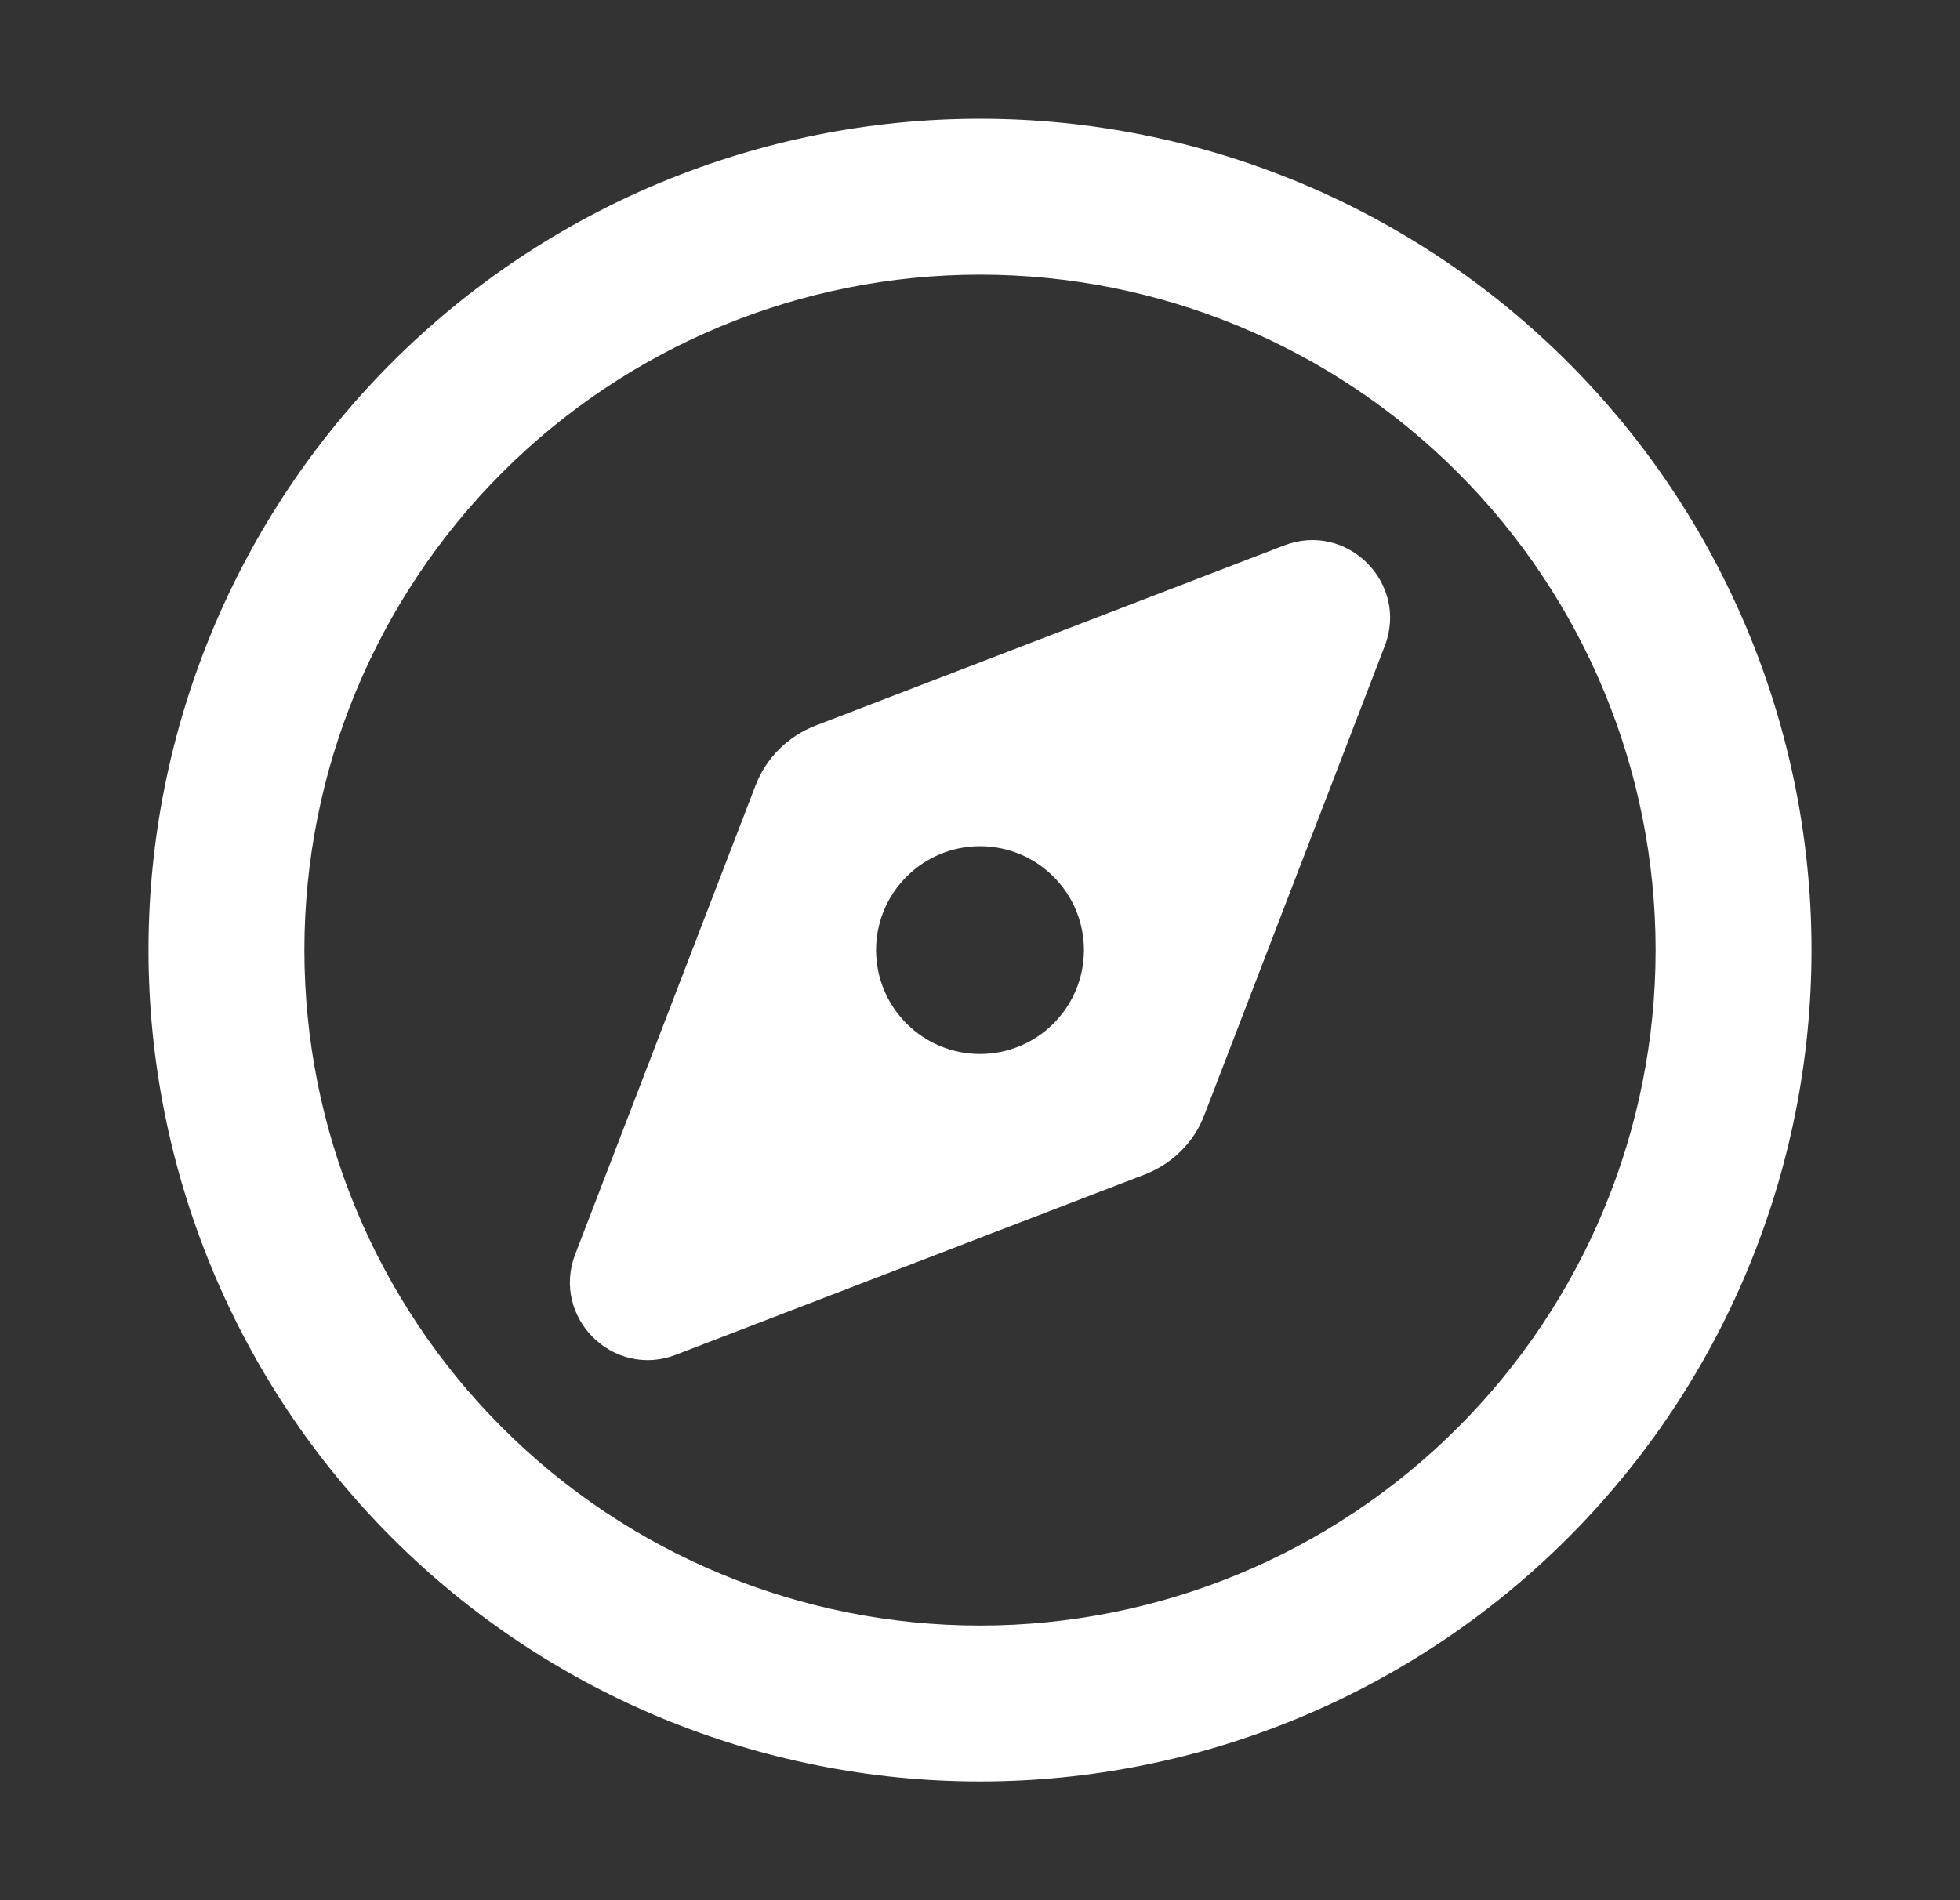 <svg width="33" height="32" viewBox="0 0 33 32" fill="none" xmlns="http://www.w3.org/2000/svg">
<rect x="0" y="0" width="33" height="32" fill="#333333" stroke="none"/>
<path d="M27.875 16C27.875 12.983 26.677 10.09 24.543 7.957C22.41 5.823 19.517 4.625 16.5 4.625C13.483 4.625 10.59 5.823 8.457 7.957C6.323 10.09 5.125 12.983 5.125 16C5.125 19.017 6.323 21.91 8.457 24.043C10.59 26.177 13.483 27.375 16.5 27.375C19.517 27.375 22.41 26.177 24.543 24.043C26.677 21.91 27.875 19.017 27.875 16ZM2.5 16C2.5 12.287 3.975 8.726 6.601 6.101C9.226 3.475 12.787 2 16.5 2C20.213 2 23.774 3.475 26.399 6.101C29.025 8.726 30.5 12.287 30.5 16C30.5 19.713 29.025 23.274 26.399 25.899C23.774 28.525 20.213 30 16.5 30C12.787 30 9.226 28.525 6.601 25.899C3.975 23.274 2.5 19.713 2.5 16ZM19.273 19.779L11.381 22.814C10.32 23.224 9.276 22.18 9.686 21.119L12.721 13.227C12.902 12.762 13.262 12.402 13.727 12.221L21.619 9.186C22.68 8.776 23.724 9.82 23.314 10.881L20.279 18.773C20.104 19.238 19.738 19.598 19.273 19.779ZM18.25 16C18.25 15.536 18.066 15.091 17.737 14.763C17.409 14.434 16.964 14.25 16.5 14.25C16.036 14.25 15.591 14.434 15.263 14.763C14.934 15.091 14.75 15.536 14.75 16C14.75 16.464 14.934 16.909 15.263 17.237C15.591 17.566 16.036 17.75 16.5 17.75C16.964 17.75 17.409 17.566 17.737 17.237C18.066 16.909 18.25 16.464 18.25 16Z" fill="white"/>
</svg>
